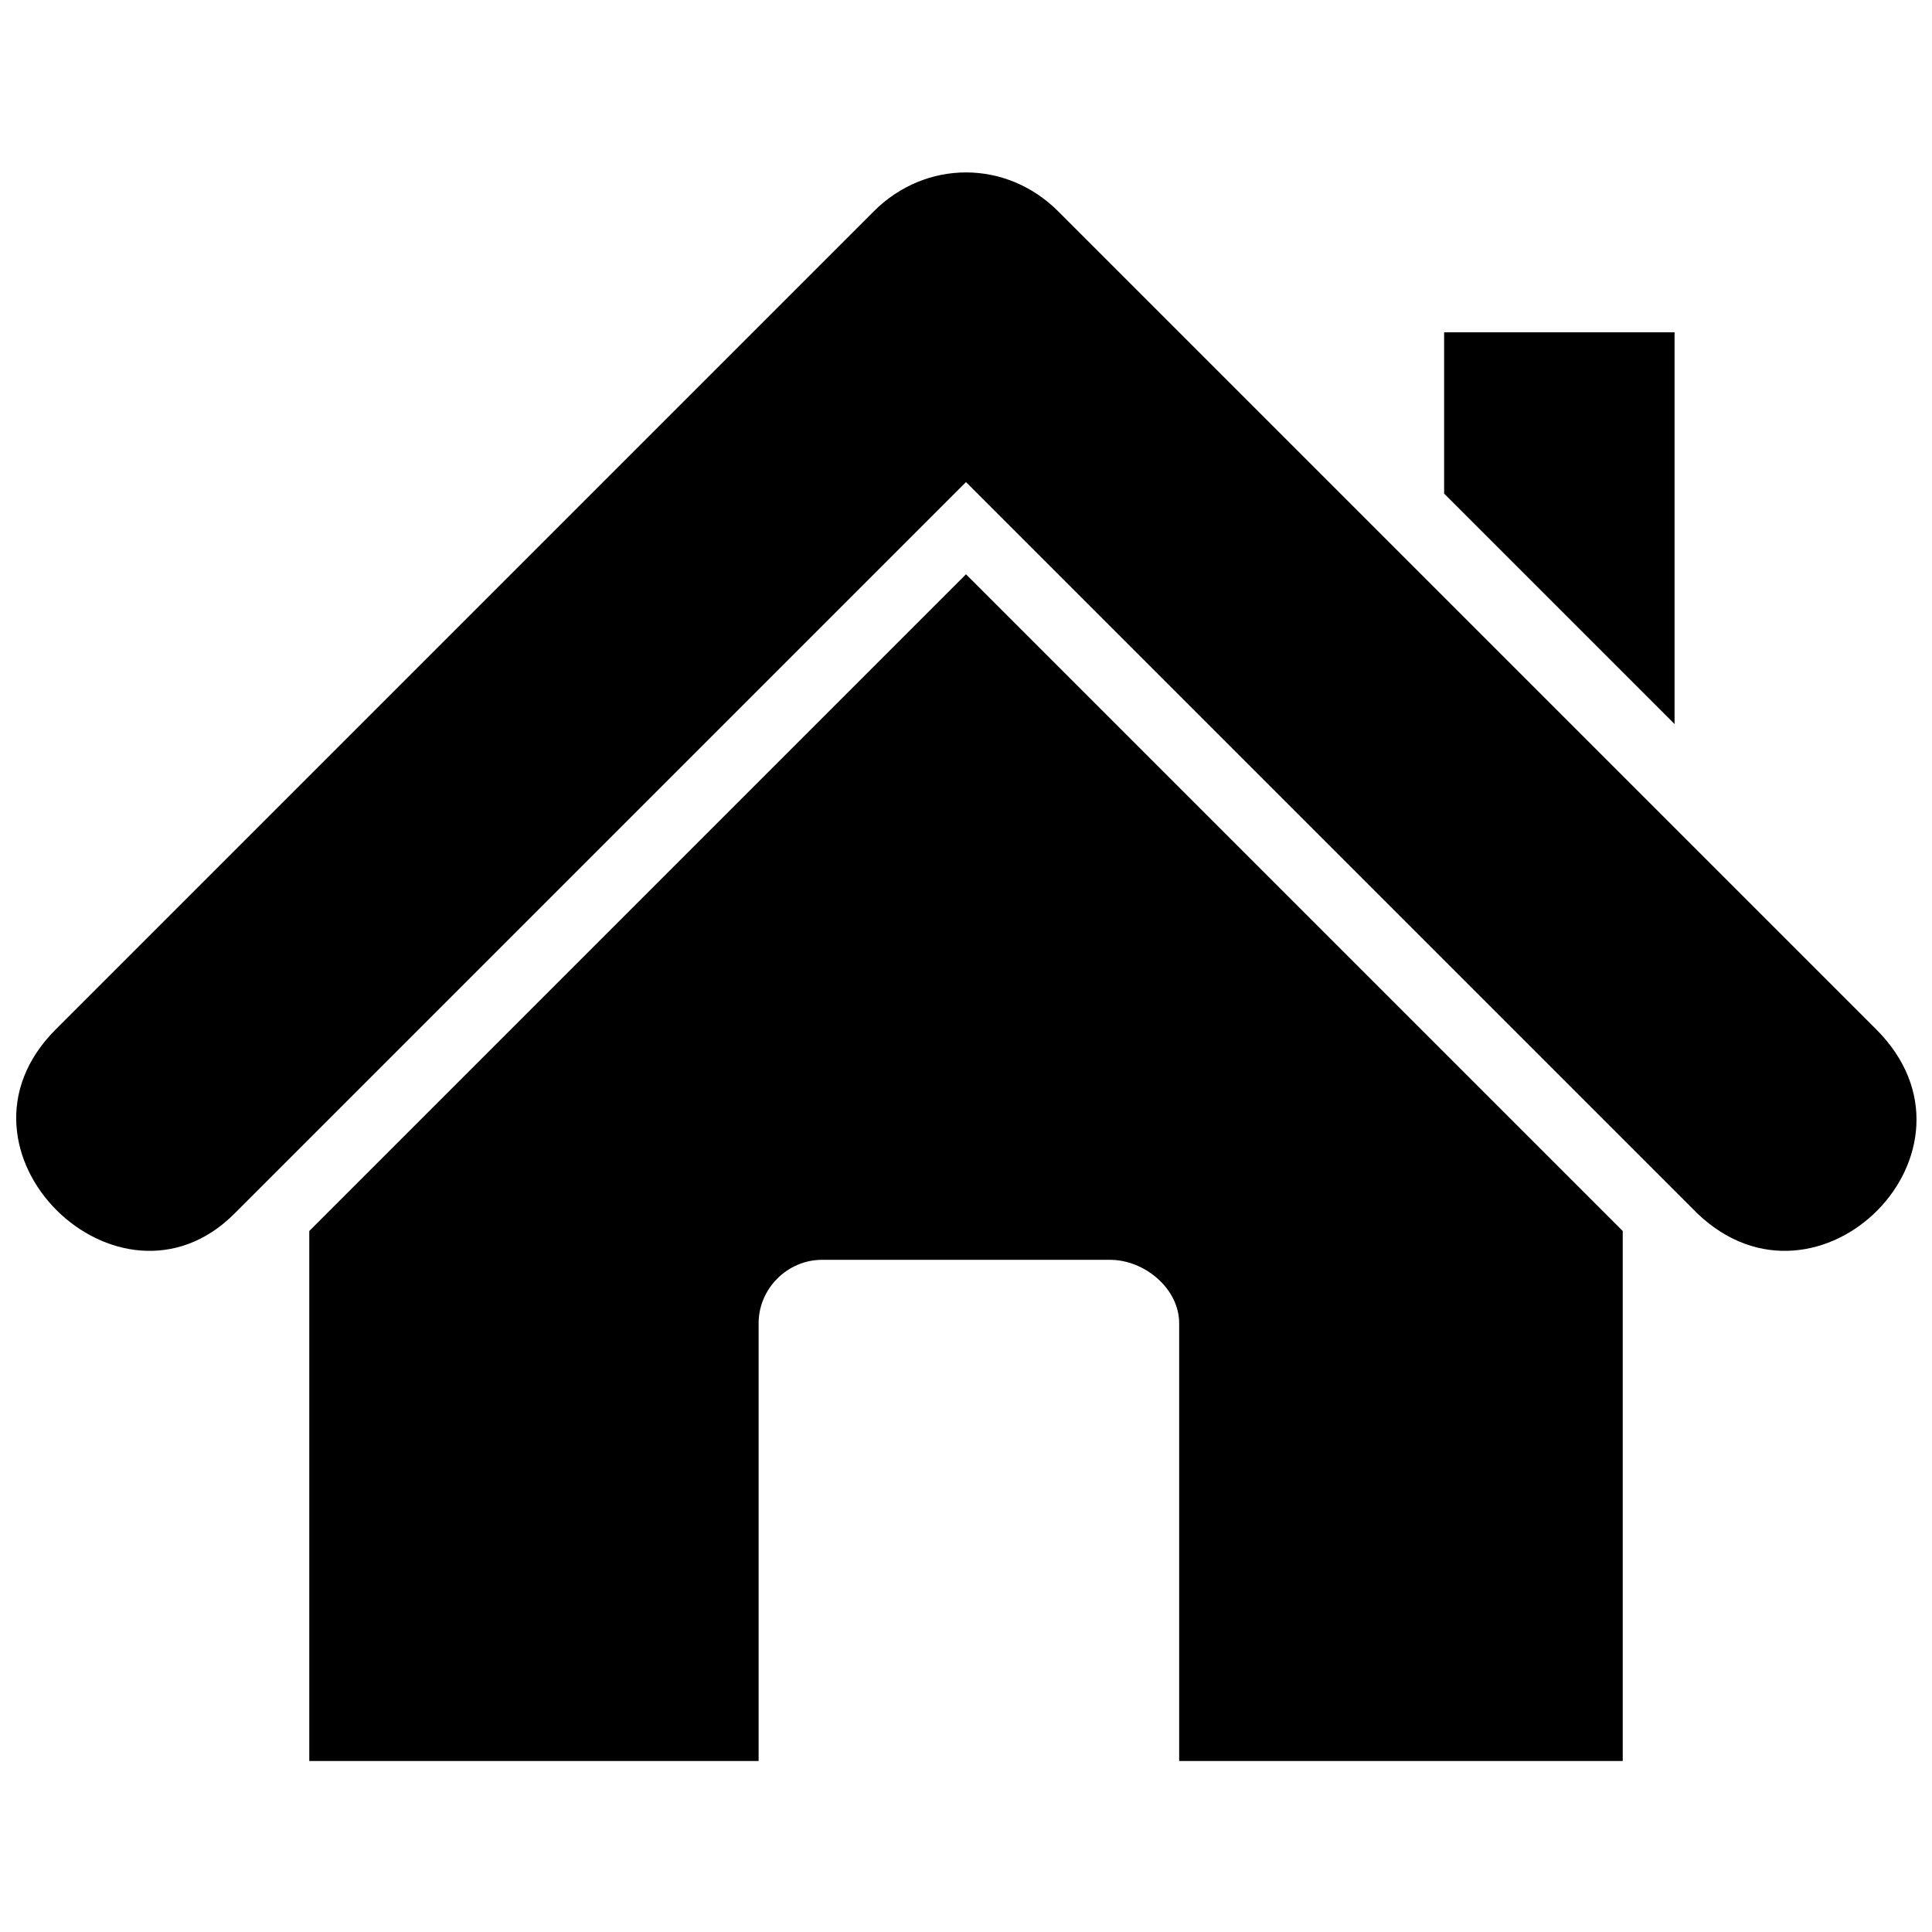 <?xml version="1.0" encoding="UTF-8"?>
<!-- Uploaded to: ICON Repo, www.svgrepo.com, Generator: ICON Repo Mixer Tools -->
<svg width="800px" height="800px" version="1.1" viewBox="144 144 512 512" xmlns="http://www.w3.org/2000/svg">
 <defs>
  <clipPath id="a">
   <path d="m148.09 189h503.81v287h-503.81z"/>
  </clipPath>
 </defs>
 <g clip-path="url(#a)">
  <path d="m375.57 200c13.742-13.742 35.113-13.742 48.855 0l216.79 216.79c32.062 32.062-15.266 79.387-47.328 48.855l-193.89-193.89-193.89 193.89c-30.535 30.535-79.387-16.793-47.328-48.855l216.79-216.79z"/>
 </g>
 <path d="m574.04 470.23v140.46h-117.55v-116.03c0-9.16-9.16-16.793-18.32-16.793h-76.336c-9.16 0-16.793 7.633-16.793 16.793v116.03h-119.08v-140.46l174.04-174.04z" fill-rule="evenodd"/>
 <path d="m526.71 232.06h61.066v103.82l-61.066-61.07z" fill-rule="evenodd"/>
</svg>